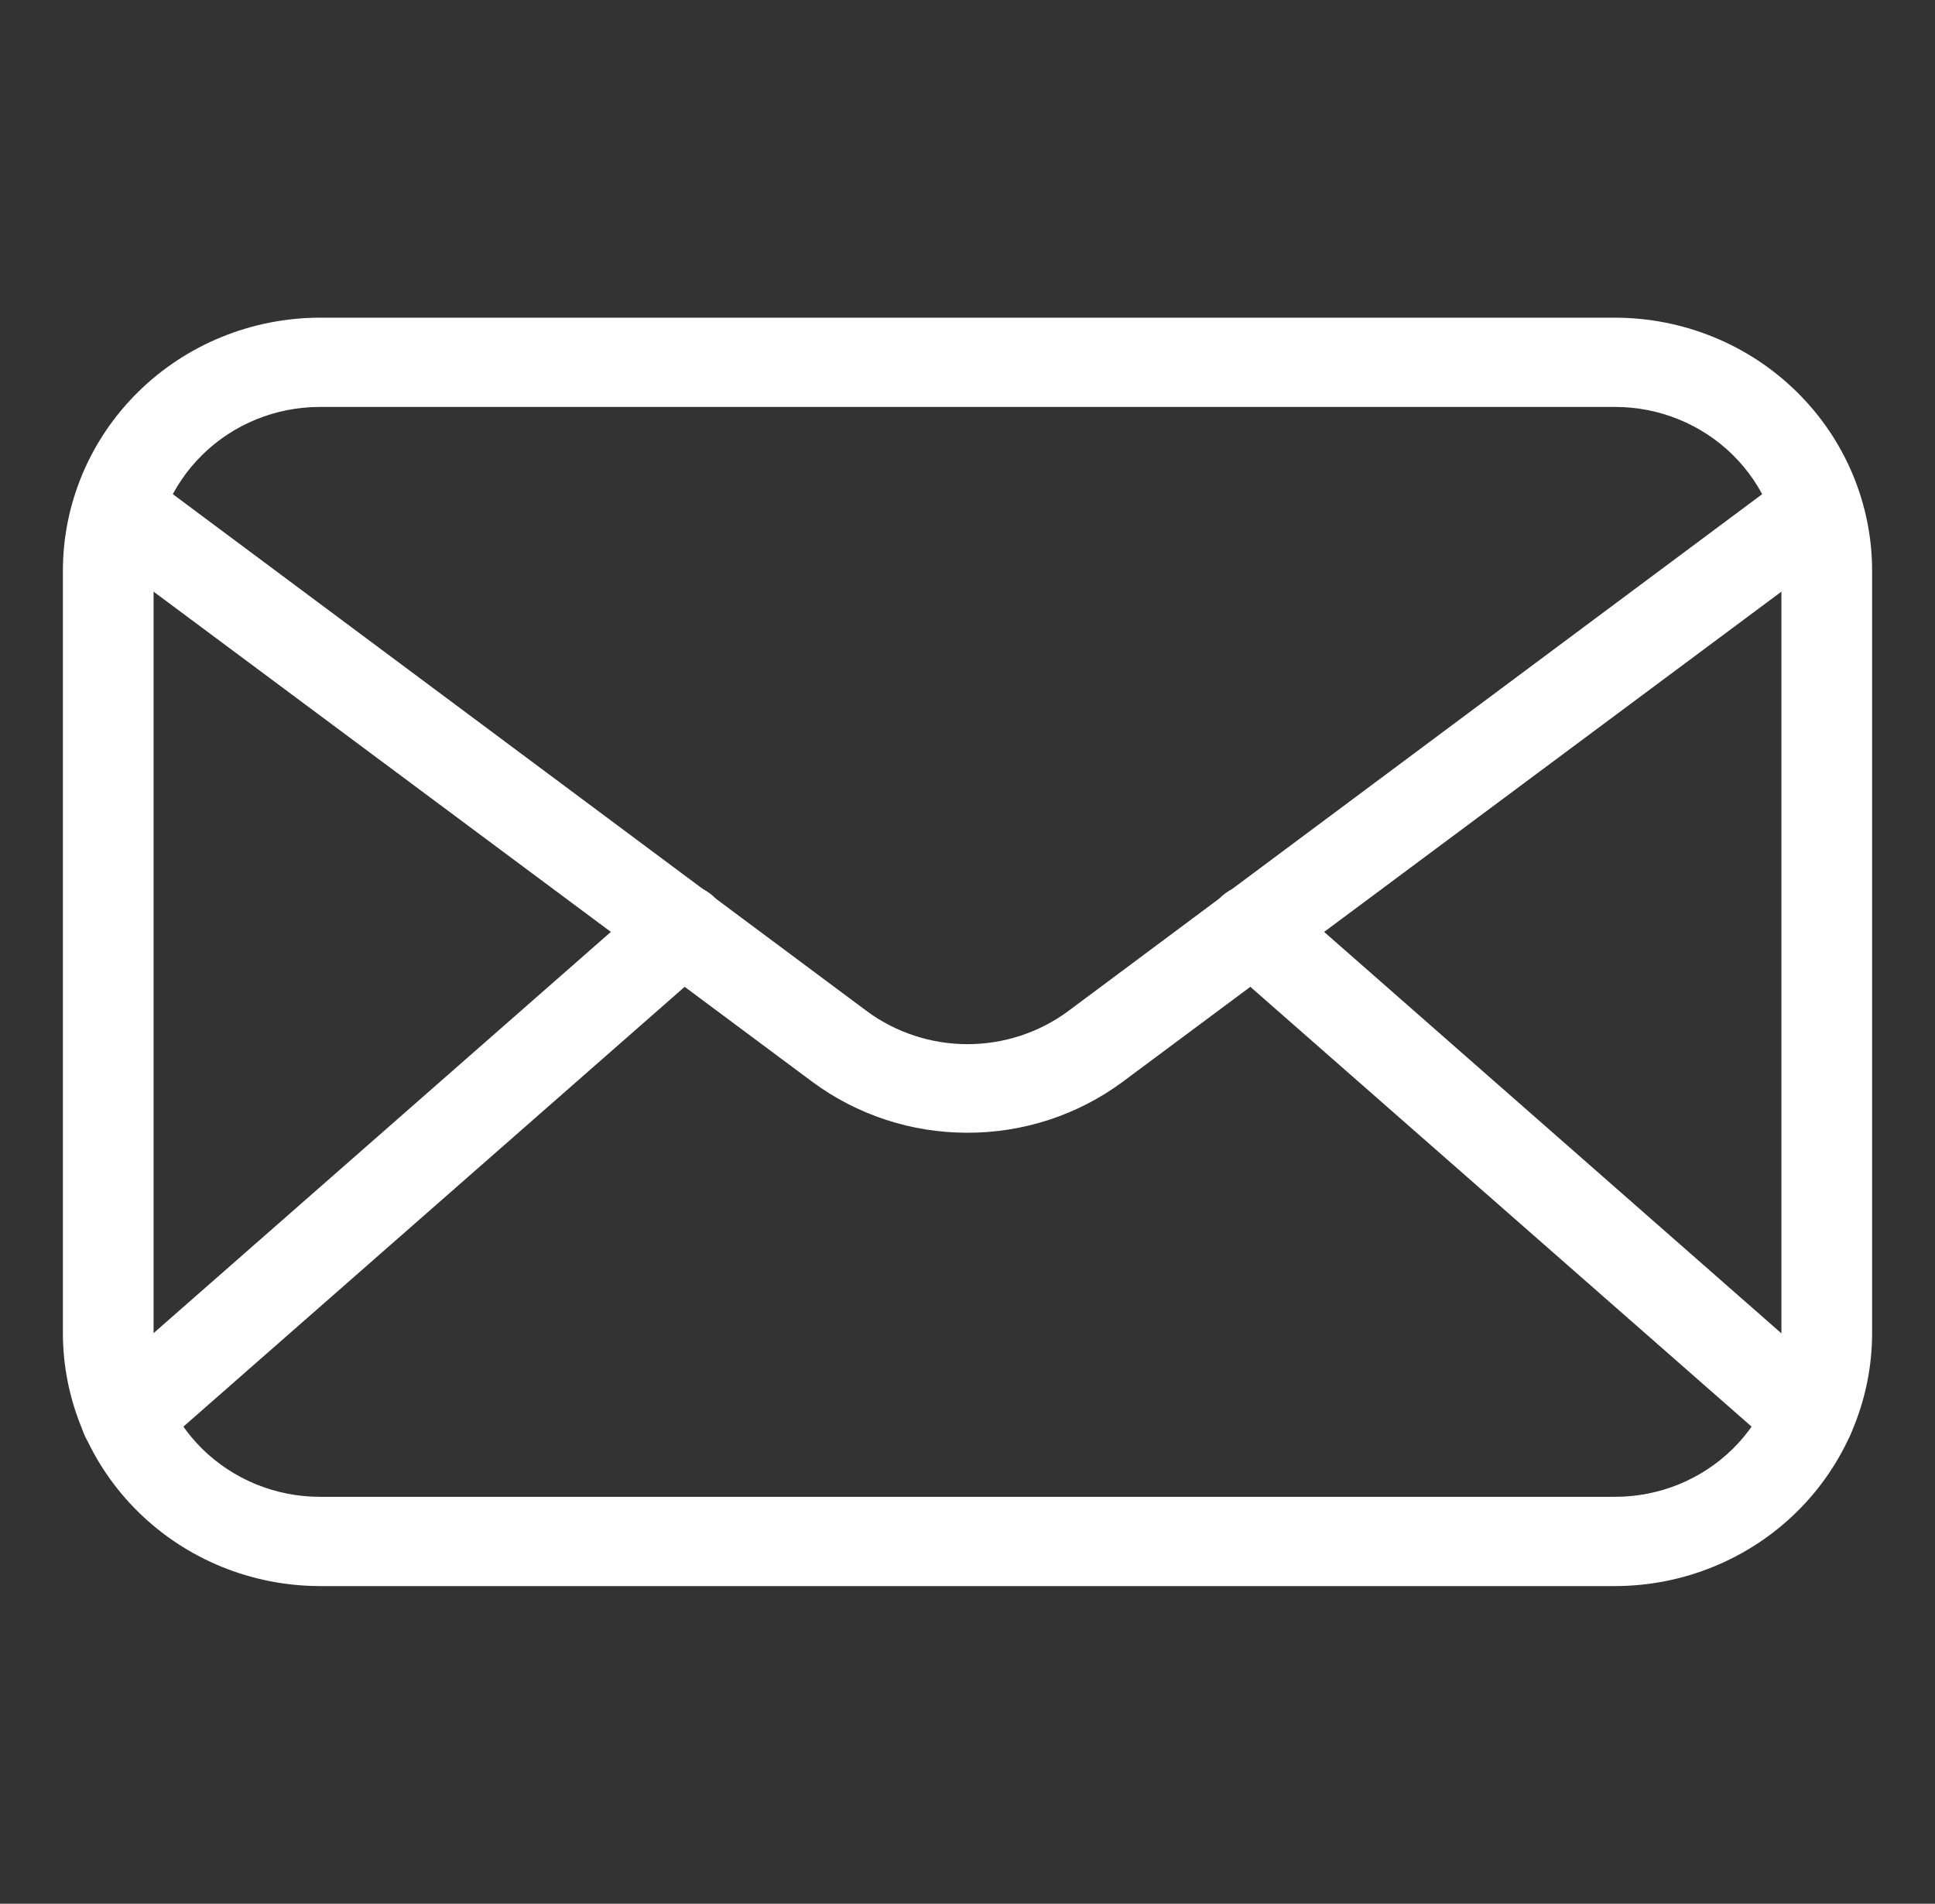 <svg preserveAspectRatio="none" width="100%" height="100%" overflow="visible" style="display: block;" viewBox="0 0 62 61" fill="none" xmlns="http://www.w3.org/2000/svg">
<rect x="0" y="0" width="62" height="61" fill="#333333" stroke="none"/>
<g id="Email">
<path id="Vector" d="M51.751 50.821H10.249C8.066 50.818 5.973 49.964 4.43 48.445C2.886 46.926 2.018 44.867 2.015 42.719V18.281C2.018 16.133 2.886 14.074 4.43 12.555C5.973 11.036 8.066 10.182 10.249 10.179H51.751C53.934 10.182 56.027 11.036 57.57 12.555C59.114 14.074 59.982 16.133 59.985 18.281V42.719C59.982 44.867 59.114 46.926 57.57 48.445C56.027 49.964 53.934 50.818 51.751 50.821ZM10.249 13.039C8.836 13.039 7.481 13.591 6.482 14.574C5.483 15.557 4.921 16.891 4.921 18.281V42.719C4.921 44.109 5.483 45.443 6.482 46.426C7.481 47.409 8.836 47.961 10.249 47.961H51.751C53.164 47.961 54.519 47.409 55.518 46.426C56.517 45.443 57.079 44.109 57.079 42.719V18.281C57.079 16.891 56.517 15.557 55.518 14.574C54.519 13.591 53.164 13.039 51.751 13.039H10.249Z" fill="white"/>
<path id="Vector_2" d="M31 36.295C29.207 36.298 27.463 35.726 26.03 34.665L3.41 17.833C3.25 17.723 3.115 17.582 3.011 17.419C2.908 17.256 2.839 17.074 2.809 16.884C2.779 16.694 2.788 16.5 2.836 16.314C2.883 16.128 2.968 15.953 3.086 15.8C3.204 15.646 3.352 15.518 3.522 15.423C3.691 15.327 3.878 15.266 4.072 15.243C4.266 15.22 4.463 15.236 4.65 15.29C4.838 15.343 5.012 15.434 5.163 15.555L27.784 32.406C28.713 33.089 29.841 33.457 31 33.457C32.159 33.457 33.287 33.089 34.216 32.406L56.837 15.555C56.988 15.434 57.163 15.343 57.35 15.29C57.538 15.236 57.734 15.22 57.928 15.243C58.122 15.266 58.309 15.327 58.478 15.423C58.648 15.518 58.796 15.646 58.914 15.8C59.032 15.953 59.117 16.128 59.164 16.314C59.212 16.5 59.221 16.694 59.191 16.884C59.161 17.074 59.092 17.256 58.989 17.419C58.885 17.582 58.75 17.723 58.59 17.833L35.97 34.665C34.537 35.726 32.793 36.298 31 36.295Z" fill="white"/>
<path id="Vector_3" d="M4.04 46.837C3.745 46.837 3.457 46.749 3.214 46.585C2.971 46.421 2.785 46.188 2.68 45.917C2.575 45.646 2.556 45.35 2.626 45.068C2.696 44.786 2.851 44.532 3.071 44.339L20.896 28.699C21.184 28.446 21.562 28.316 21.947 28.337C22.332 28.359 22.693 28.53 22.95 28.813C23.207 29.096 23.339 29.468 23.317 29.847C23.295 30.226 23.121 30.581 22.833 30.834L5.008 46.474C4.744 46.711 4.398 46.841 4.04 46.837ZM57.96 46.837C57.602 46.841 57.256 46.711 56.992 46.474L39.167 30.834C38.879 30.581 38.705 30.226 38.683 29.847C38.661 29.468 38.793 29.096 39.05 28.813C39.307 28.53 39.668 28.359 40.053 28.337C40.438 28.316 40.816 28.446 41.104 28.699L58.919 44.339C59.139 44.532 59.295 44.786 59.364 45.068C59.434 45.35 59.416 45.646 59.31 45.917C59.205 46.188 59.019 46.421 58.776 46.585C58.533 46.749 58.245 46.837 57.951 46.837H57.96Z" fill="white"/>
</g>
</svg>
